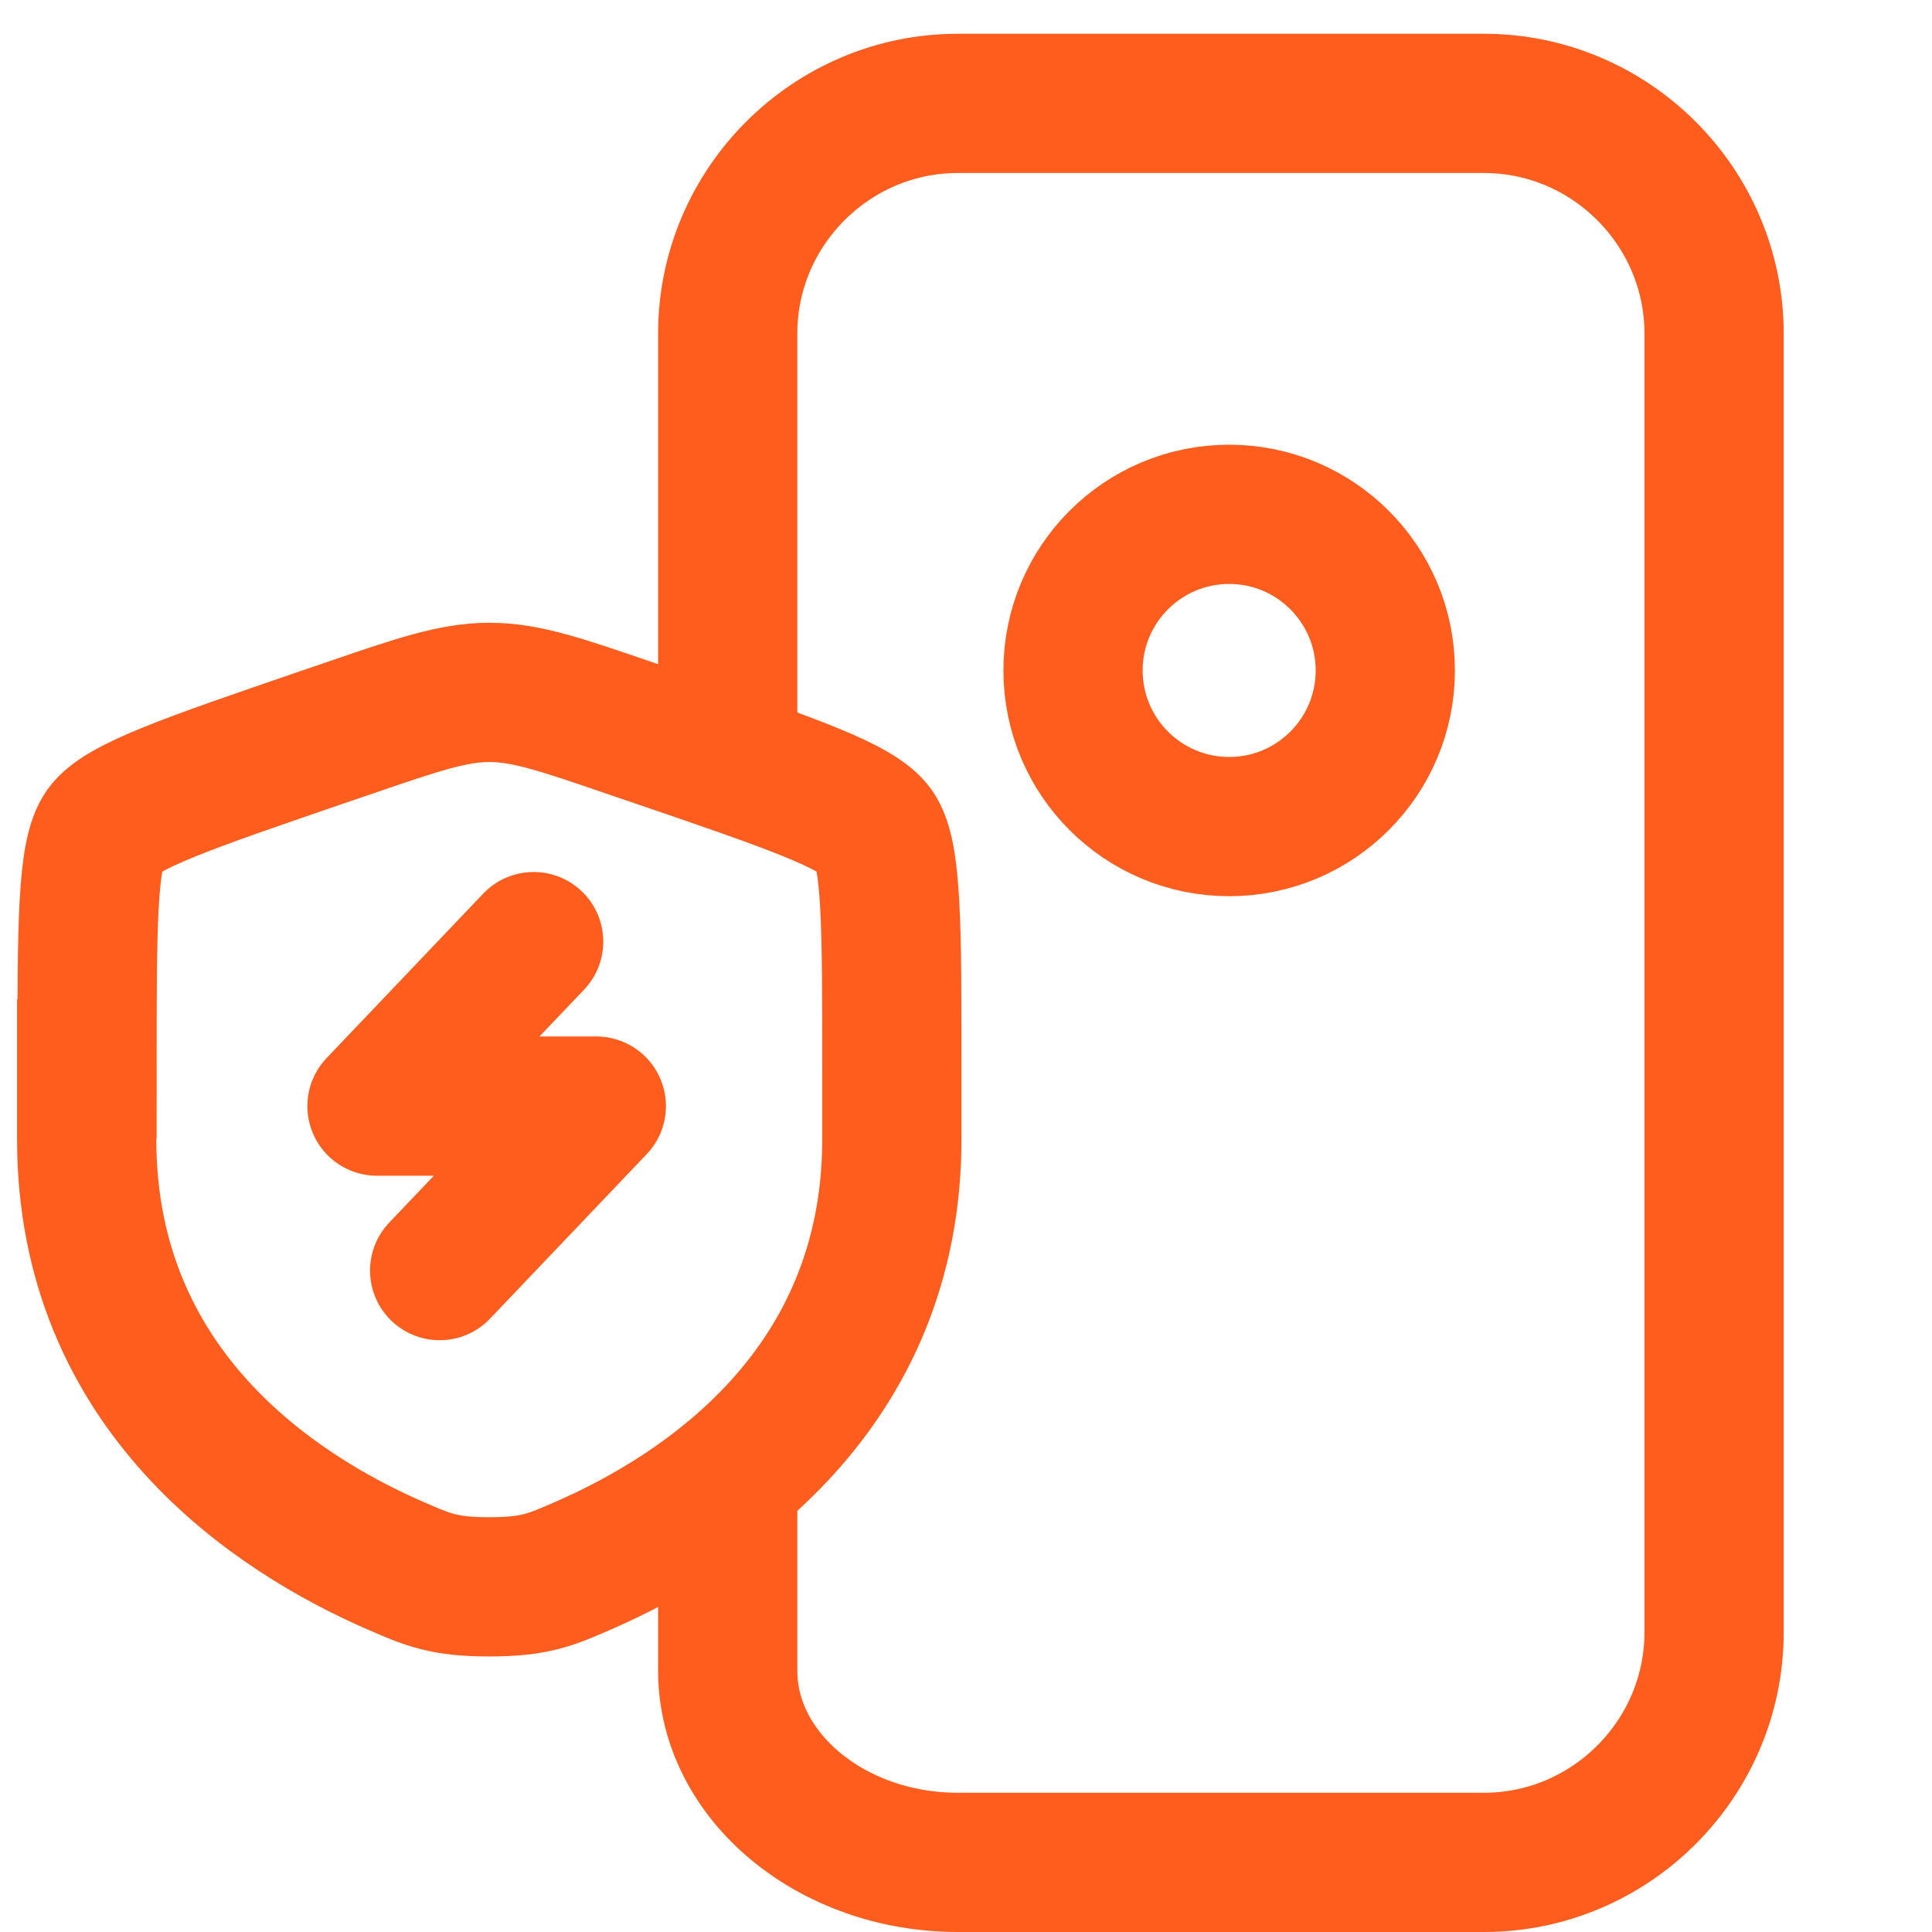 <?xml version="1.0" encoding="UTF-8"?>
<svg xmlns="http://www.w3.org/2000/svg" id="Ebene_2" data-name="Ebene 2" width="111" height="111" viewBox="0 0 111 111">
  <defs>
    <style>
      .cls-1, .cls-2, .cls-3 {
        fill: none;
      }

      .cls-2 {
        stroke-linejoin: round;
      }

      .cls-2, .cls-3 {
        stroke: #ff5d1d;
        stroke-linecap: round;
        stroke-width: 8px;
      }
    </style>
  </defs>
  <g id="Ebene_2-2" data-name="Ebene 2">
    <g>
      <g id="Ebene_1-2" data-name="Ebene 1-2">
        <g id="Warnschild_Strom_Speicher" data-name="Warnschild Strom Speicher">
          <path class="cls-3" d="M41.81,43.13v-23.97c0-7.27,5.95-13.22,13.22-13.22h30.23c7.27,0,13.22,5.95,13.22,13.22v74.62c0,7.27-5.95,13.22-13.22,13.22h-30.23c-7.27,0-13.22-4.96-13.22-11.01v-11.01"></path>
          <circle class="cls-3" cx="70.62" cy="38.52" r="8.97"></circle>
          <path class="cls-3" d="M5,61.41c0-8.22,0-12.33.97-13.71s4.84-2.7,12.56-5.35l1.47-.5c4.02-1.38,6.05-2.07,8.12-2.07s4.1.69,8.12,2.07l1.47.5c7.73,2.64,11.59,3.97,12.56,5.35s.97,5.49.97,13.71v4.04c0,14.49-10.89,21.52-17.73,24.5-1.85.81-2.78,1.22-5.4,1.22s-3.54-.41-5.4-1.22c-6.84-2.98-17.73-10.01-17.73-24.5v-4.04Z"></path>
          <path class="cls-2" d="M30.66,54.1l-9,9.45h12.6l-9,9.45"></path>
        </g>
      </g>
      <rect class="cls-1" width="111" height="111"></rect>
    </g>
  </g>
</svg>
